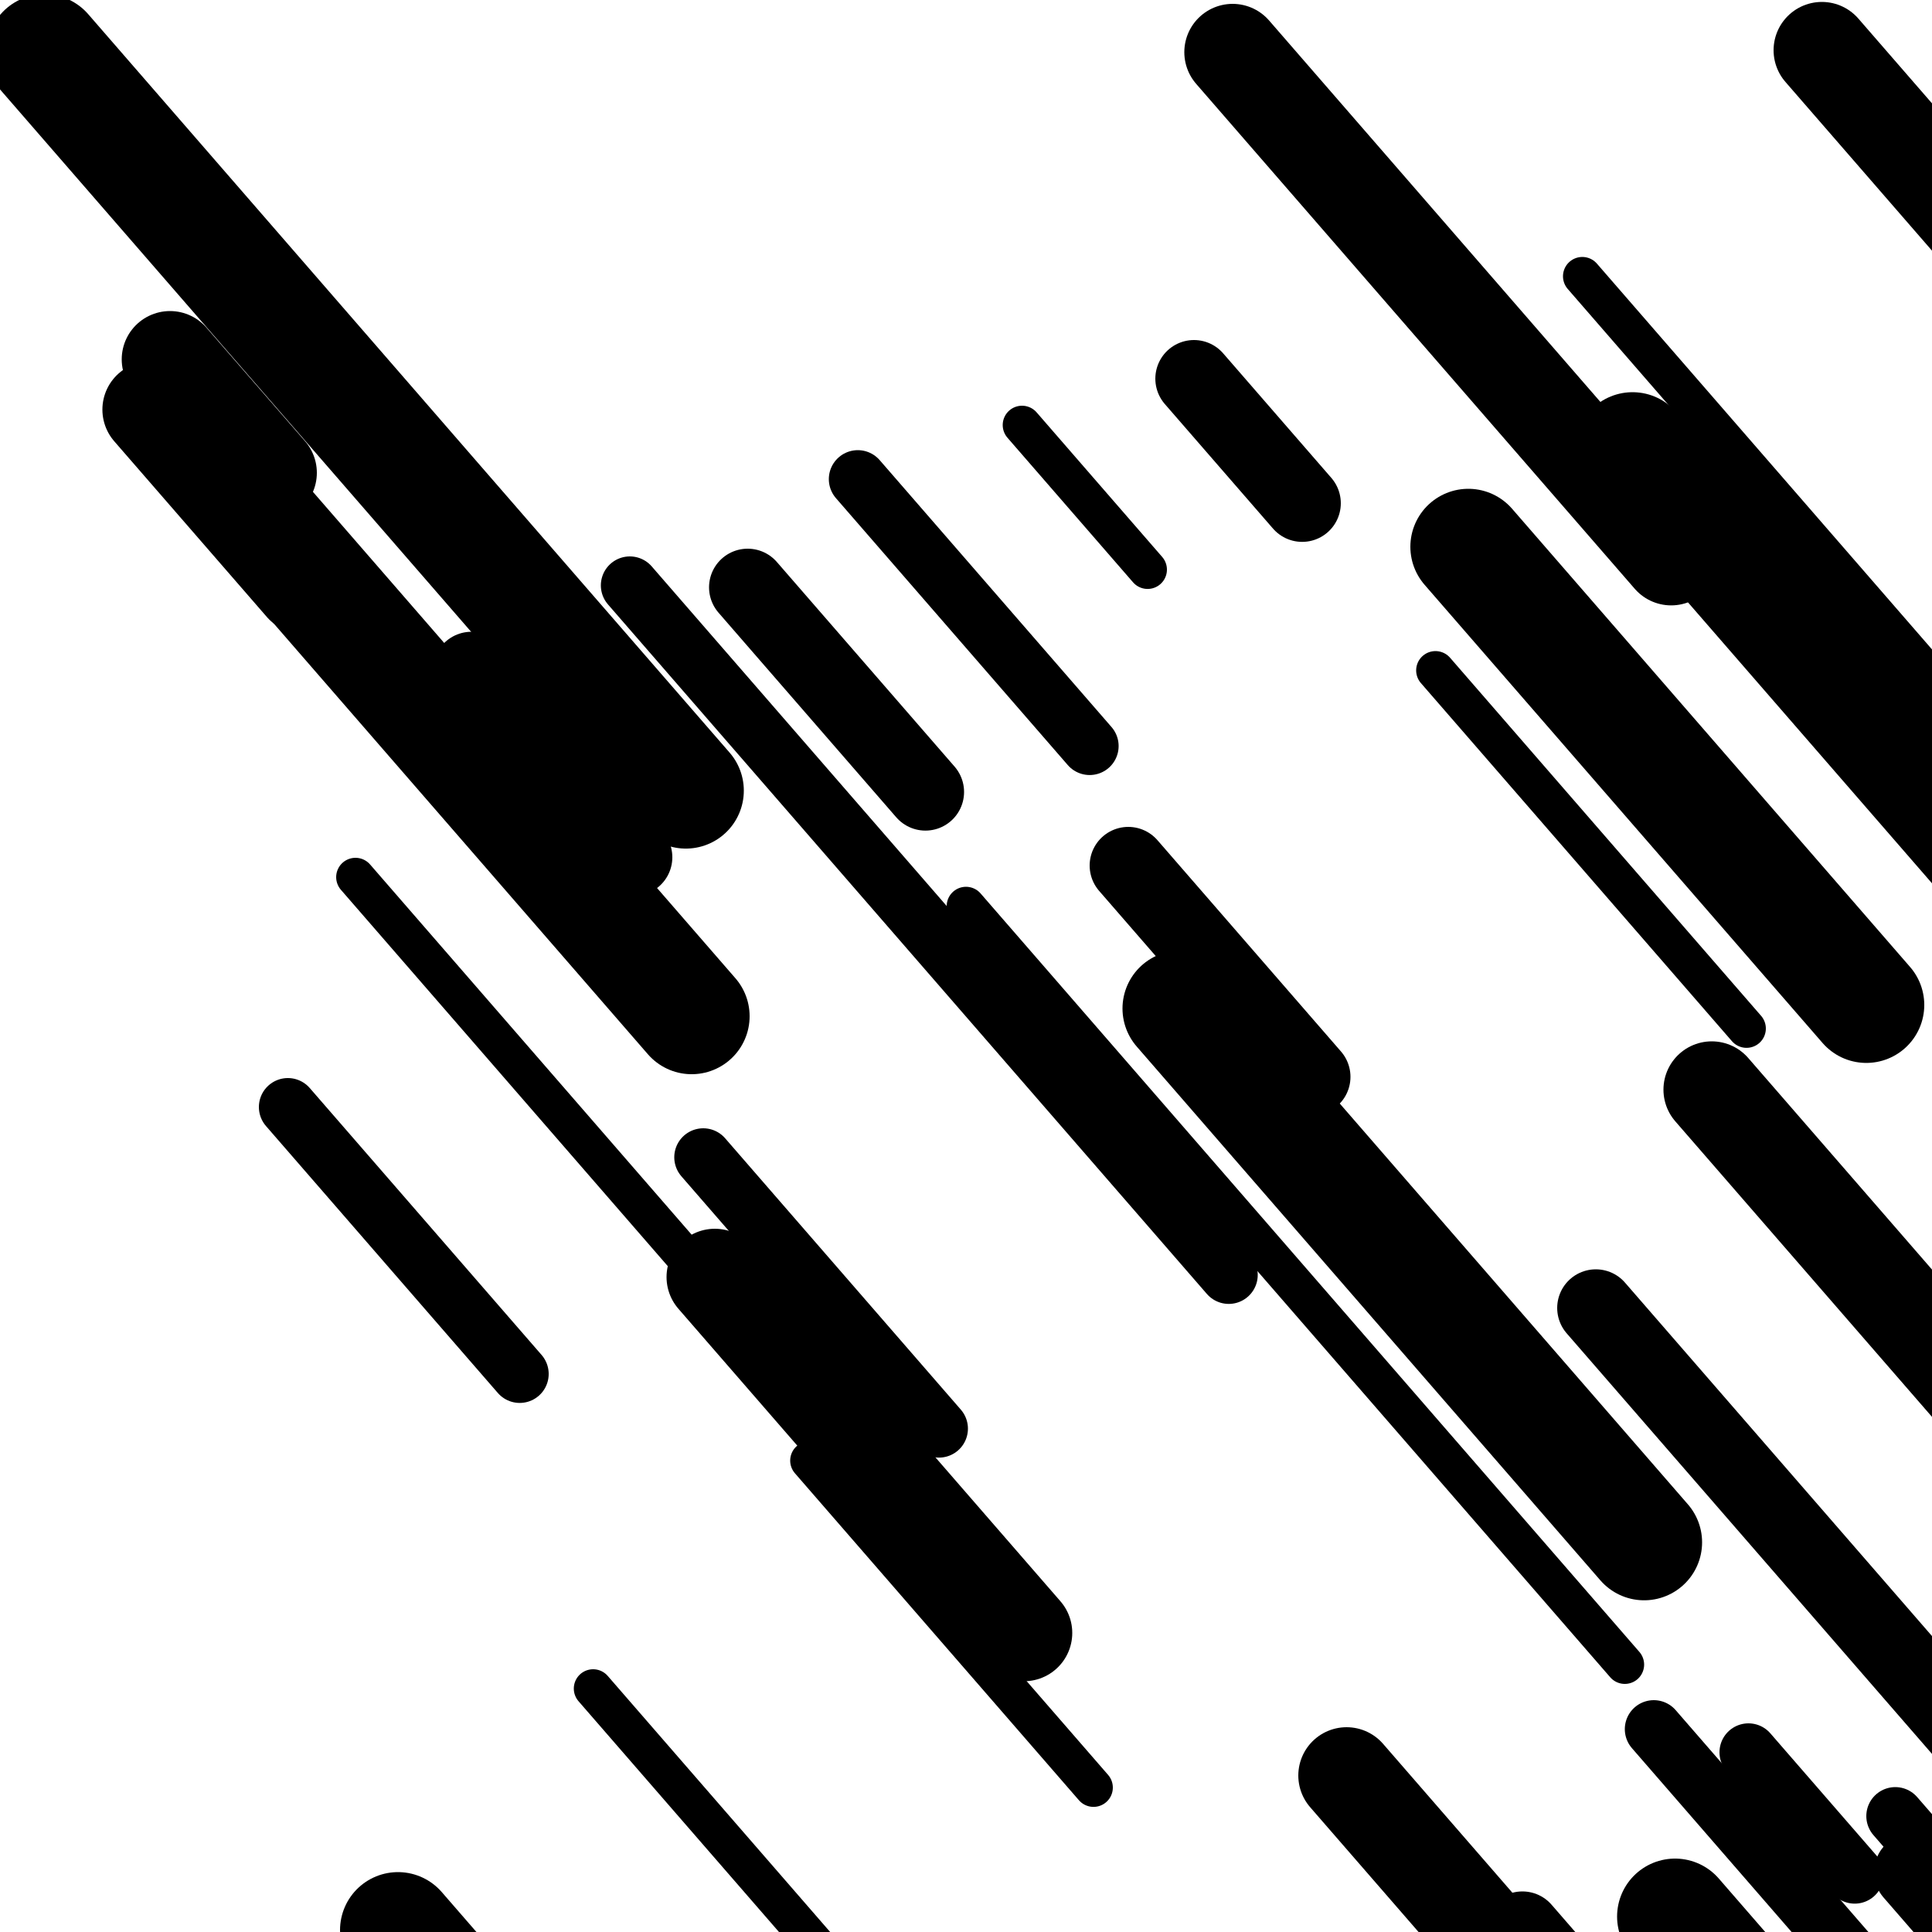 <svg viewBox="0 0 1000 1000" height="1000" width="1000" xmlns="http://www.w3.org/2000/svg">
<rect x="0" y="0" width="1000" height="1000" fill="#ffffff"></rect>
<line opacity="0.8" x1="743" y1="347" x2="904" y2="532.359" stroke="hsl(322, 20%, 50%)" stroke-width="20" stroke-linecap="round" /><line opacity="0.8" x1="500" y1="469" x2="841" y2="861.592" stroke="hsl(152, 20%, 20%)" stroke-width="20" stroke-linecap="round" /><line opacity="0.8" x1="529" y1="220" x2="594" y2="294.834" stroke="hsl(2, 20%, 70%)" stroke-width="20" stroke-linecap="round" /><line opacity="0.8" x1="184" y1="454" x2="494" y2="810.902" stroke="hsl(2, 20%, 70%)" stroke-width="20" stroke-linecap="round" /><line opacity="0.8" x1="419" y1="756" x2="566" y2="925.24" stroke="hsl(342, 20%, 60%)" stroke-width="20" stroke-linecap="round" /><line opacity="0.8" x1="307" y1="874" x2="441" y2="1028.274" stroke="hsl(2, 20%, 70%)" stroke-width="20" stroke-linecap="round" /><line opacity="0.8" x1="819" y1="143" x2="1155" y2="529.835" stroke="hsl(2, 20%, 70%)" stroke-width="20" stroke-linecap="round" /><line opacity="0.8" x1="856" y1="895" x2="1063" y2="1133.318" stroke="hsl(342, 20%, 60%)" stroke-width="30" stroke-linecap="round" /><line opacity="0.8" x1="981" y1="940" x2="1164" y2="1150.687" stroke="hsl(172, 20%, 30%)" stroke-width="30" stroke-linecap="round" /><line opacity="0.8" x1="364" y1="599" x2="486" y2="739.458" stroke="hsl(322, 20%, 50%)" stroke-width="30" stroke-linecap="round" /><line opacity="0.8" x1="905" y1="907" x2="960" y2="970.321" stroke="hsl(322, 20%, 50%)" stroke-width="30" stroke-linecap="round" /><line opacity="0.8" x1="326" y1="303" x2="636" y2="659.902" stroke="hsl(322, 20%, 50%)" stroke-width="30" stroke-linecap="round" /><line opacity="0.8" x1="149" y1="573" x2="269" y2="711.155" stroke="hsl(342, 20%, 60%)" stroke-width="30" stroke-linecap="round" /><line opacity="0.8" x1="444" y1="248" x2="564" y2="386.155" stroke="hsl(152, 20%, 20%)" stroke-width="30" stroke-linecap="round" /><line opacity="0.8" x1="584" y1="448" x2="679" y2="557.373" stroke="hsl(172, 20%, 30%)" stroke-width="40" stroke-linecap="round" /><line opacity="0.8" x1="618" y1="196" x2="674" y2="260.473" stroke="hsl(342, 20%, 60%)" stroke-width="40" stroke-linecap="round" /><line opacity="0.8" x1="387" y1="304" x2="479" y2="409.919" stroke="hsl(322, 20%, 50%)" stroke-width="40" stroke-linecap="round" /><line opacity="0.8" x1="788" y1="999" x2="949" y2="1184.359" stroke="hsl(2, 20%, 70%)" stroke-width="40" stroke-linecap="round" /><line opacity="0.8" x1="826" y1="677" x2="1096" y2="987.85" stroke="hsl(342, 20%, 60%)" stroke-width="40" stroke-linecap="round" /><line opacity="0.8" x1="990" y1="969" x2="1312" y2="1339.717" stroke="hsl(322, 20%, 50%)" stroke-width="40" stroke-linecap="round" /><line opacity="0.8" x1="244" y1="347" x2="328" y2="443.709" stroke="hsl(342, 20%, 60%)" stroke-width="40" stroke-linecap="round" /><line opacity="0.8" x1="370" y1="661" x2="530" y2="845.207" stroke="hsl(342, 20%, 60%)" stroke-width="50" stroke-linecap="round" /><line opacity="0.8" x1="78" y1="212" x2="157" y2="302.952" stroke="hsl(152, 20%, 20%)" stroke-width="50" stroke-linecap="round" /><line opacity="0.8" x1="886" y1="564" x2="1167" y2="887.514" stroke="hsl(322, 20%, 50%)" stroke-width="50" stroke-linecap="round" /><line opacity="0.8" x1="943" y1="26" x2="1221" y2="346.06" stroke="hsl(2, 20%, 70%)" stroke-width="50" stroke-linecap="round" /><line opacity="0.8" x1="697" y1="919" x2="996" y2="1263.237" stroke="hsl(152, 20%, 20%)" stroke-width="50" stroke-linecap="round" /><line opacity="0.8" x1="88" y1="186" x2="139" y2="244.716" stroke="hsl(152, 20%, 20%)" stroke-width="50" stroke-linecap="round" /><line opacity="0.8" x1="638" y1="27" x2="865" y2="288.344" stroke="hsl(172, 20%, 30%)" stroke-width="50" stroke-linecap="round" /><line opacity="0.8" x1="120" y1="252" x2="358" y2="526.008" stroke="hsl(322, 20%, 50%)" stroke-width="60" stroke-linecap="round" /><line opacity="0.8" x1="867" y1="992" x2="1206" y2="1382.289" stroke="hsl(172, 20%, 30%)" stroke-width="60" stroke-linecap="round" /><line opacity="0.8" x1="611" y1="522" x2="851" y2="798.311" stroke="hsl(152, 20%, 20%)" stroke-width="60" stroke-linecap="round" /><line opacity="0.8" x1="206" y1="999" x2="457" y2="1287.975" stroke="hsl(322, 20%, 50%)" stroke-width="60" stroke-linecap="round" /><line opacity="0.8" x1="23" y1="27" x2="355" y2="409.23" stroke="hsl(322, 20%, 50%)" stroke-width="60" stroke-linecap="round" /><line opacity="0.8" x1="760" y1="283" x2="966" y2="520.167" stroke="hsl(152, 20%, 20%)" stroke-width="60" stroke-linecap="round" /><line opacity="0.8" x1="845" y1="233" x2="1130" y2="561.119" stroke="hsl(342, 20%, 60%)" stroke-width="60" stroke-linecap="round" /></svg>